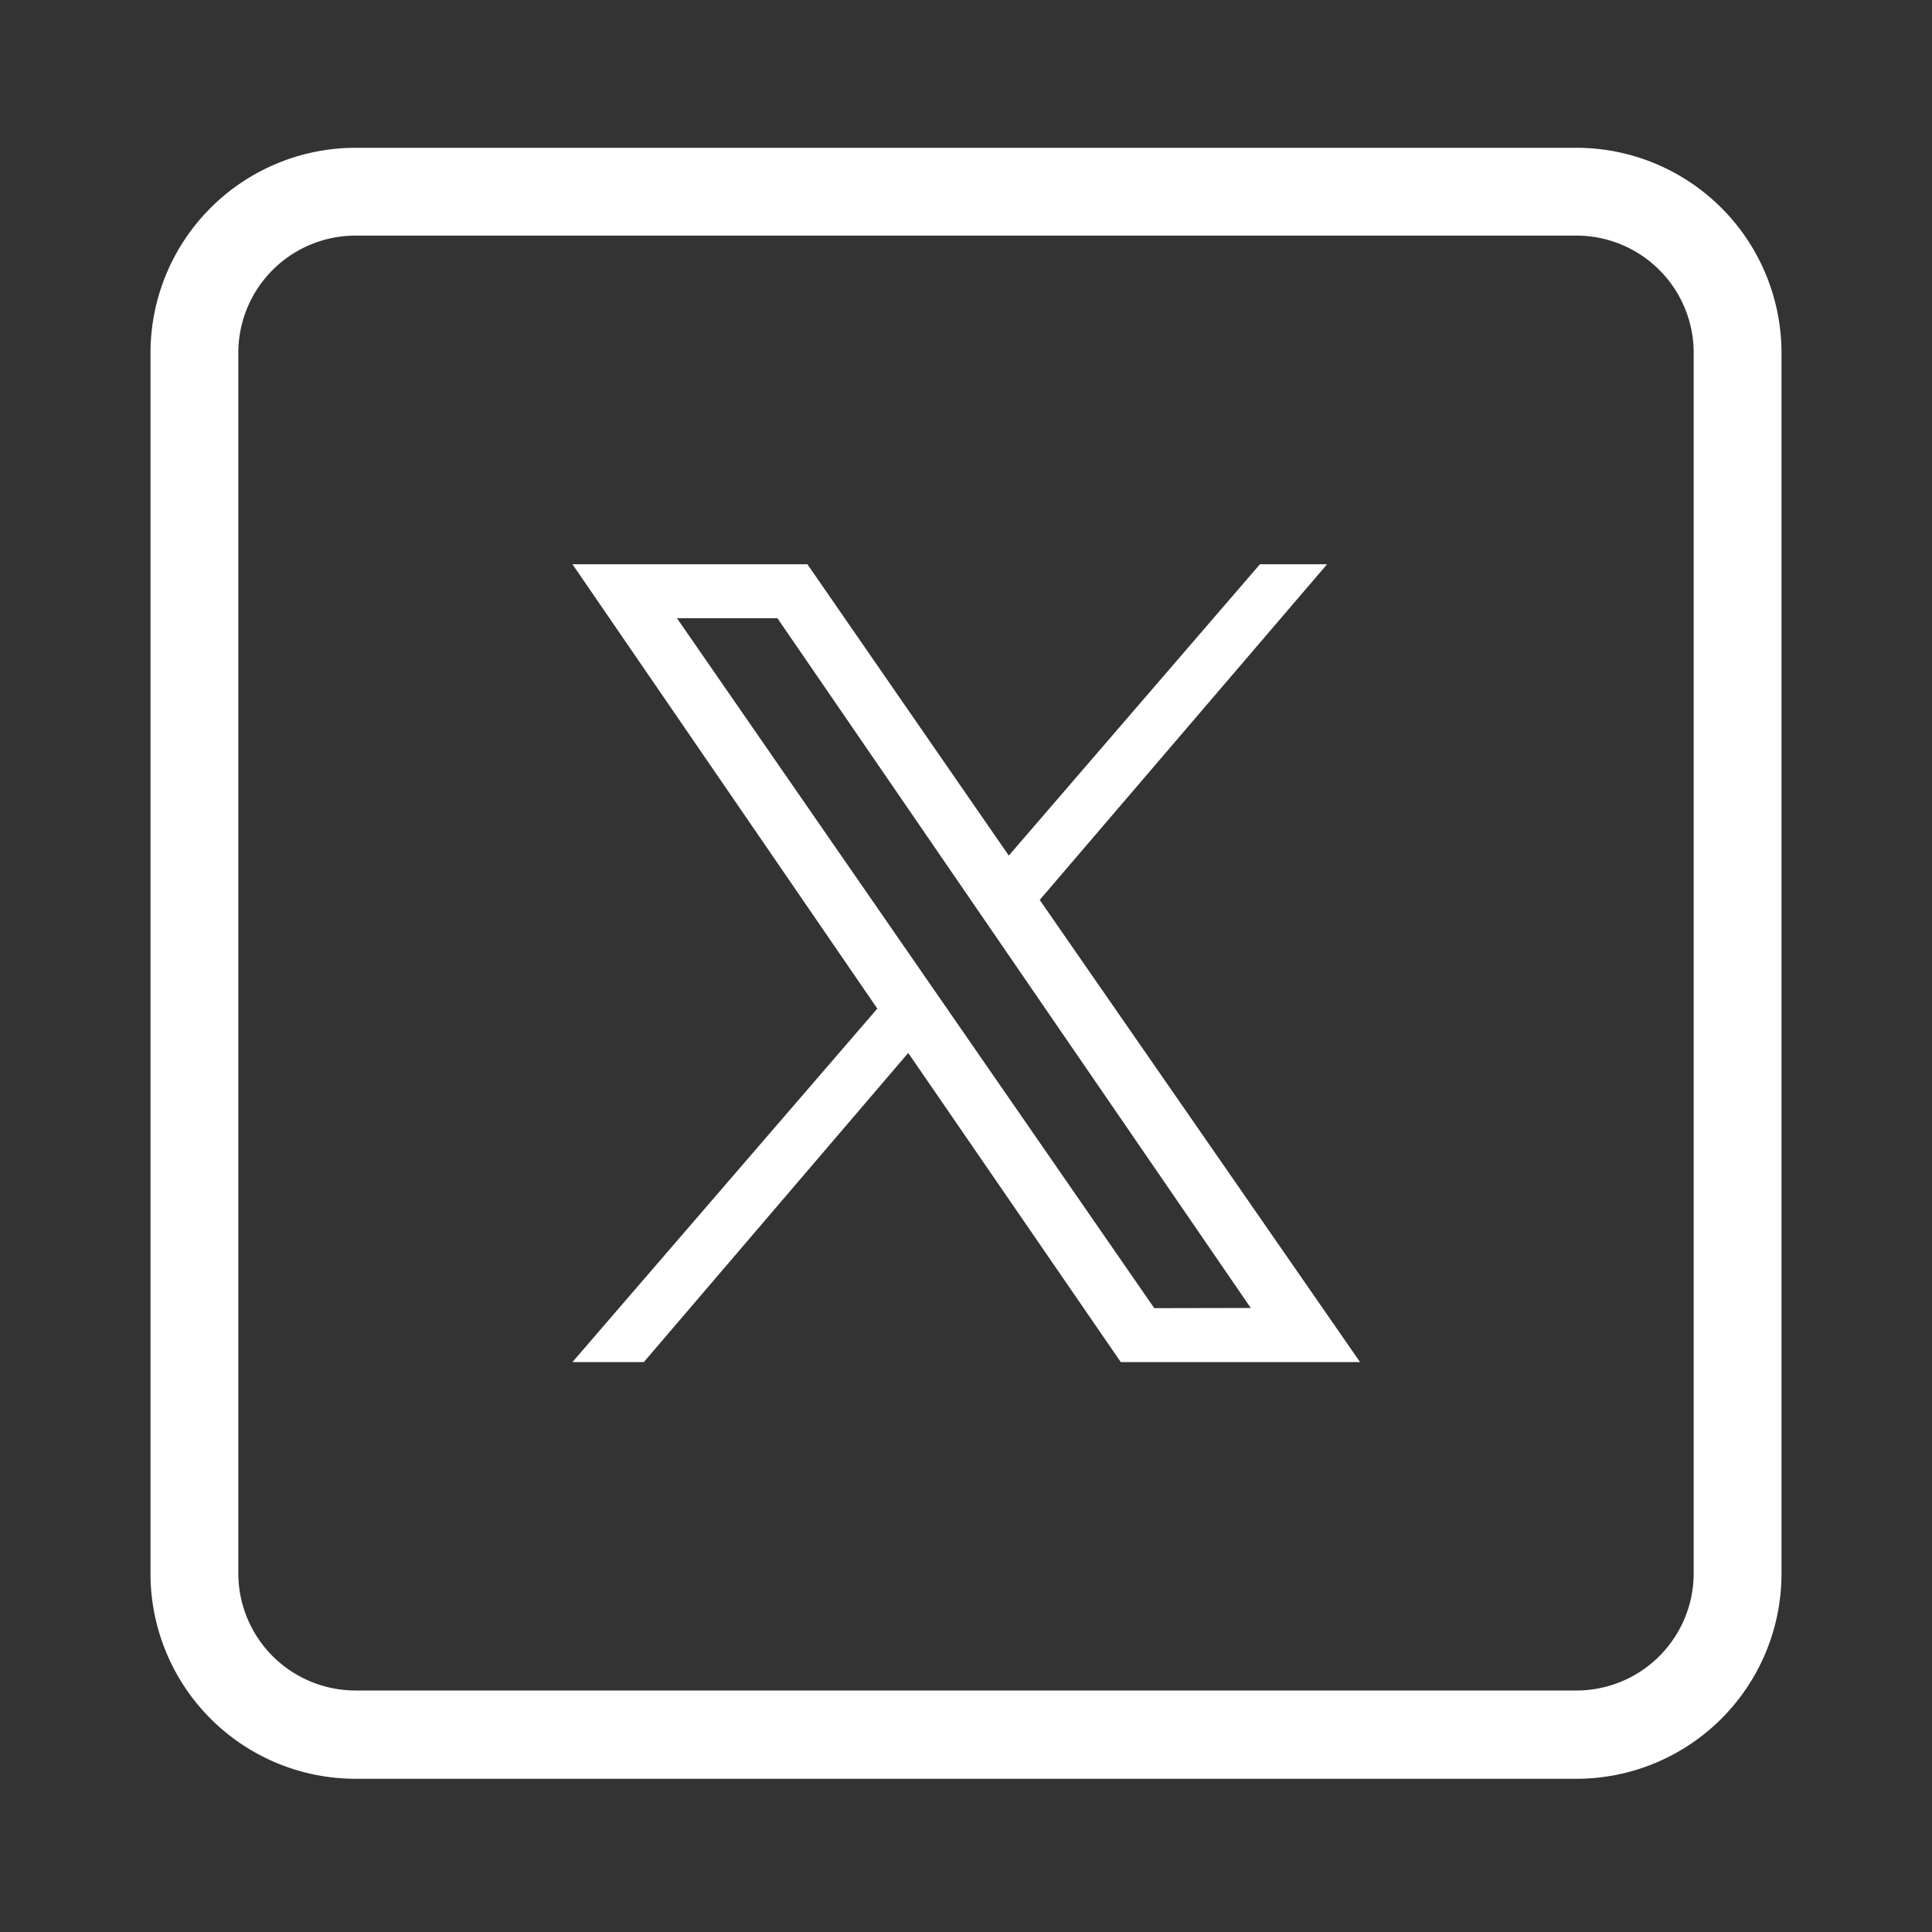 <svg xmlns="http://www.w3.org/2000/svg" viewBox="0 0 200 200"><rect x="0" y="0" width="200" height="200" fill="#333333" stroke="none"/><defs><style>.cls-1{fill:#fff;}</style></defs><title>Mesa de trabajo 5</title><g id="OBJECTS"><path class="cls-1" d="M107.63,93.16l29.75-34.75h-6.95l-26,30.16L83.58,58.41H59.26l31.56,46L59.26,141h7.39l27.37-32,22,32h24.77Zm11.86,42.26L70.08,64h10.4l49,71.4Z"/><path class="cls-1" d="M163.2,184.14H36.8a21.24,21.24,0,0,1-21.22-21.22V36.51A21.24,21.24,0,0,1,36.8,15.3H163.2a21.24,21.24,0,0,1,21.22,21.21V162.92A21.24,21.24,0,0,1,163.2,184.14ZM36.8,24.39A12.14,12.14,0,0,0,24.67,36.51V162.92A12.14,12.14,0,0,0,36.8,175H163.2a12.14,12.14,0,0,0,12.13-12.12V36.51A12.14,12.14,0,0,0,163.2,24.39Z"/></g></svg>